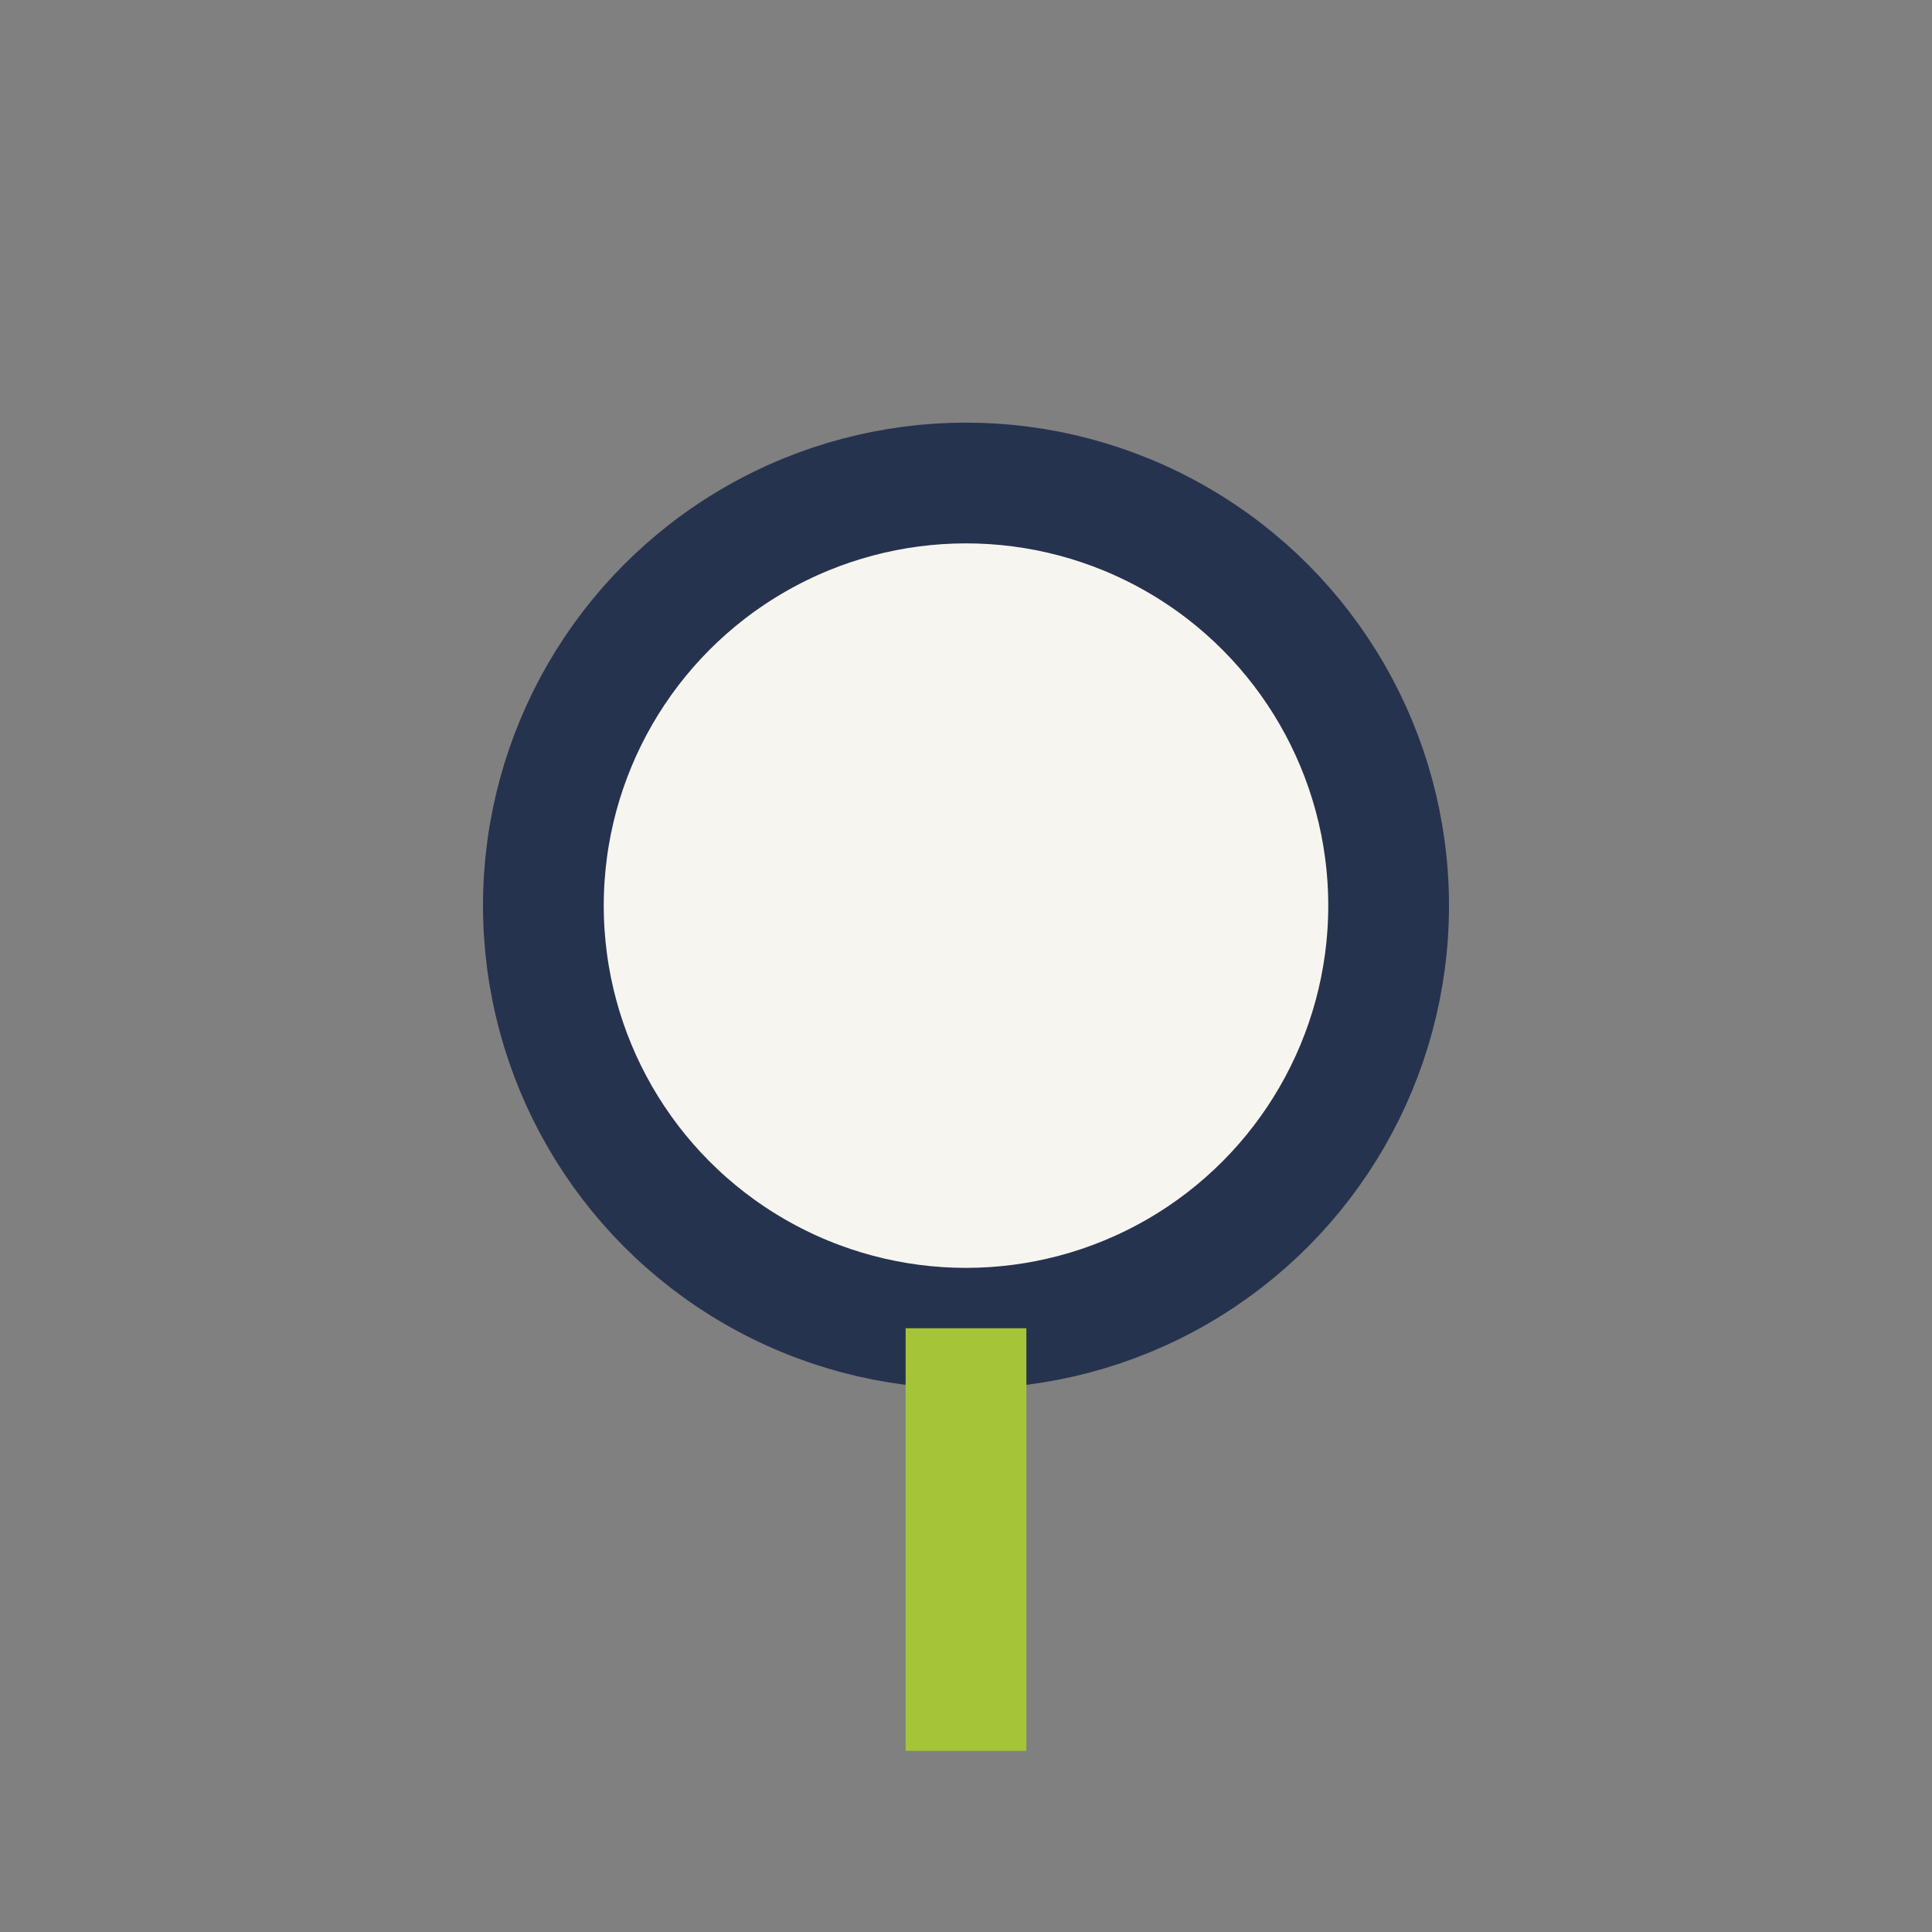 <?xml version="1.0" encoding="UTF-8"?>
<svg xmlns="http://www.w3.org/2000/svg" width="32" height="32" viewBox="0 0 32 32"><rect x="0" y="0" width="32" height="32" fill="#808080" stroke="none"/><circle cx="16" cy="15" r="7" fill="#F7F5EF" stroke="#26334F" stroke-width="2"/><rect x="15" y="22" width="2" height="7" fill="#A5C437"/></svg>